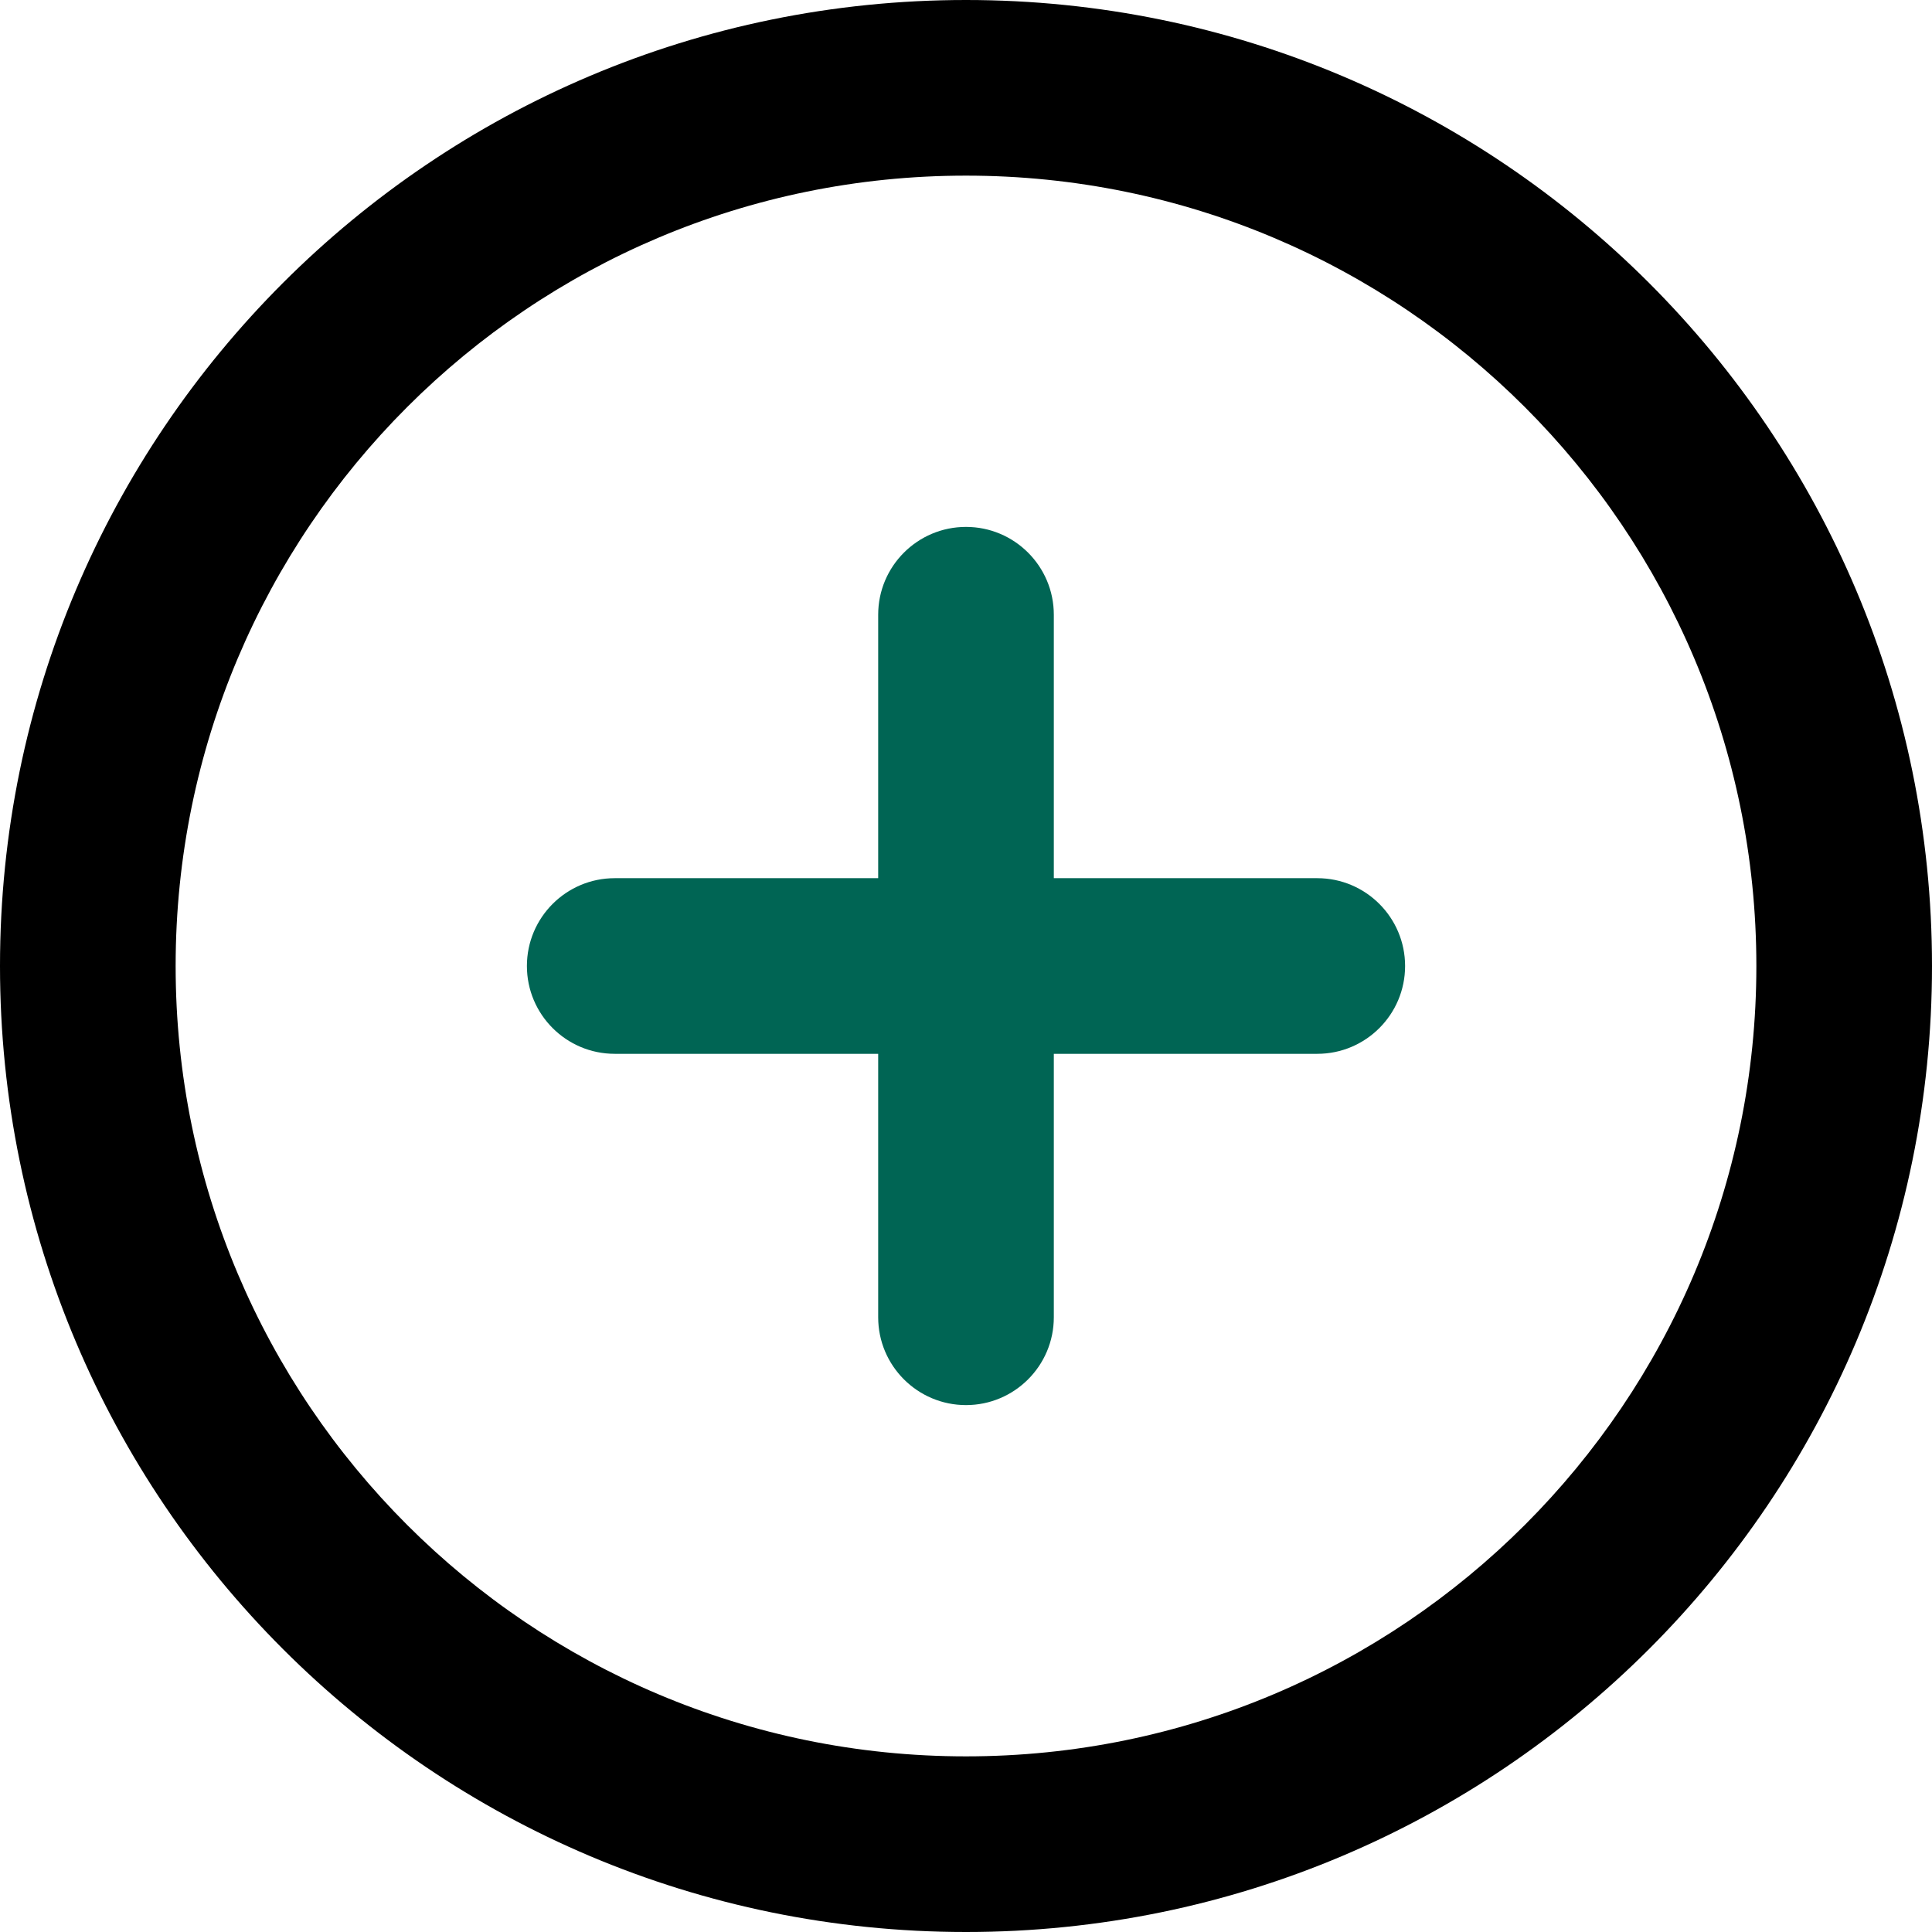 <?xml version="1.0" encoding="UTF-8"?>
<svg width="22px" height="22px" viewBox="0 0 22 22" version="1.1" xmlns="http://www.w3.org/2000/svg" xmlns:xlink="http://www.w3.org/1999/xlink">
    <title>Group 33</title>
    <g id="Homepage" stroke="none" stroke-width="1" fill="none" fill-rule="evenodd">
        <g id="Group-33" fill-rule="nonzero">
            <path d="M11,6 C11.552,6 12,6.448 12,7 L12,15 C12,15.552 11.552,16 11,16 C10.448,16 10,15.552 10,15 L10,7 C10,6.448 10.448,6 11,6 Z" id="Path" fill="#006554"></path>
            <path d="M15,10 C15.552,10 16,10.448 16,11 C16,11.552 15.552,12 15,12 L7,12 C6.448,12 6,11.552 6,11 C6,10.448 6.448,10 7,10 L15,10 Z" id="Path" fill="#006554"></path>
            <path d="M11,0 C4.925,0 0,4.925 0,11 C0,17.075 4.925,22 11,22 C17.075,22 22,17.075 22,11 C22,4.925 17.075,0 11,0 Z M11,2 C15.971,2 20,6.029 20,11 C20,15.971 15.971,20 11,20 C6.029,20 2,15.971 2,11 C2,6.029 6.029,2 11,2 Z" id="Path" fill="#000000"></path>
        </g>
    </g>
</svg>